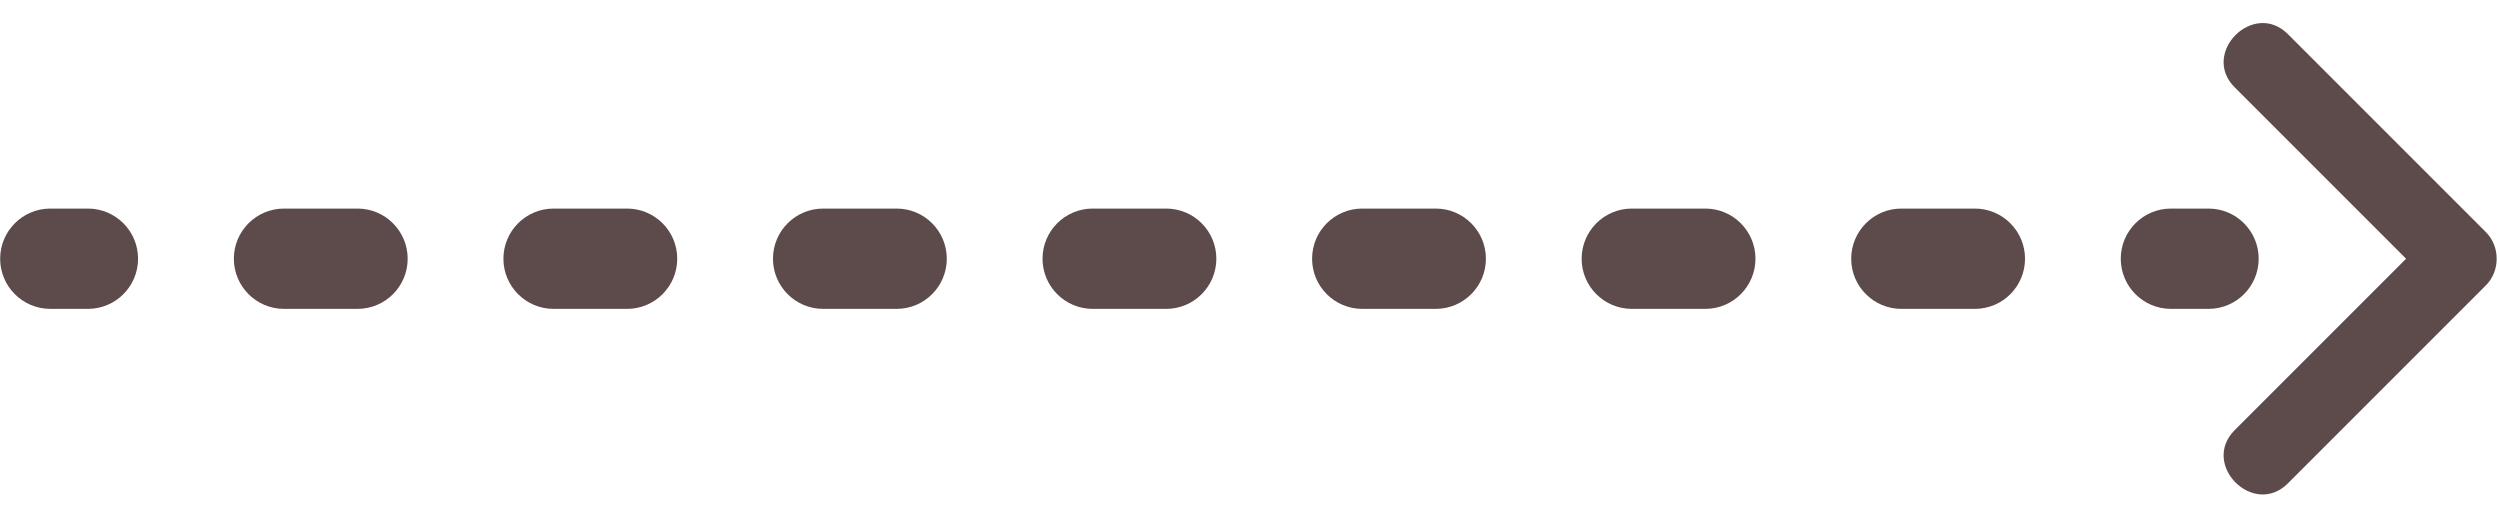 <?xml version="1.0" encoding="UTF-8" standalone="no"?><svg xmlns="http://www.w3.org/2000/svg" xmlns:xlink="http://www.w3.org/1999/xlink" fill="#5d4b4b" height="103.3" preserveAspectRatio="xMidYMid meet" version="1" viewBox="-0.3 -2.2 498.5 103.3" width="498.5" zoomAndPan="magnify"><g id="change1_2"><path d="M440.08,59.39h-7.5c-5.52,0-10-4.48-10-10s4.48-10,10-10h7.5c5.52,0,10,4.48,10,10S445.61,59.39,440.08,59.39z" fill="inherit"/><path d="M393.49,59.39h-14.66c-5.52,0-10-4.48-10-10s4.48-10,10-10h14.66c5.52,0,10,4.48,10,10S399.02,59.39,393.49,59.39z M339.74,59.39h-14.66c-5.52,0-10-4.48-10-10s4.48-10,10-10h14.66c5.52,0,10,4.48,10,10S345.26,59.39,339.74,59.39z M285.99,59.39 h-14.66c-5.52,0-10-4.48-10-10s4.48-10,10-10h14.66c5.52,0,10,4.48,10,10S291.51,59.39,285.99,59.39z M232.24,59.39h-14.66 c-5.52,0-10-4.48-10-10s4.48-10,10-10h14.66c5.52,0,10,4.48,10,10S237.76,59.39,232.24,59.39z M178.49,59.39h-14.66 c-5.52,0-10-4.48-10-10s4.48-10,10-10h14.66c5.52,0,10,4.48,10,10S184.01,59.39,178.49,59.39z M124.74,59.39h-14.66 c-5.52,0-10-4.48-10-10s4.48-10,10-10h14.66c5.52,0,10,4.48,10,10S130.26,59.39,124.74,59.39z M70.99,59.39H56.33 c-5.52,0-10-4.48-10-10s4.48-10,10-10h14.66c5.52,0,10,4.48,10,10S76.51,59.39,70.99,59.39z" fill="inherit"/><path d="M17.23,59.39h-7.5c-5.52,0-10-4.48-10-10s4.48-10,10-10h7.5c5.52,0,10,4.48,10,10S22.76,59.39,17.23,59.39z" fill="inherit"/></g><g id="change1_1"><path d="M455.9,94.19c13.16-13.16,26.33-26.33,39.49-39.49c2.86-2.86,2.87-7.74,0-10.61C482.22,30.93,469.06,17.76,455.9,4.6 c-6.83-6.83-17.44,3.77-10.61,10.61c13.16,13.16,26.33,26.33,39.49,39.49c0-3.54,0-7.07,0-10.61 c-13.16,13.16-26.33,26.33-39.49,39.49C438.46,90.42,449.06,101.03,455.9,94.19L455.9,94.19z" fill="inherit"/></g></svg>